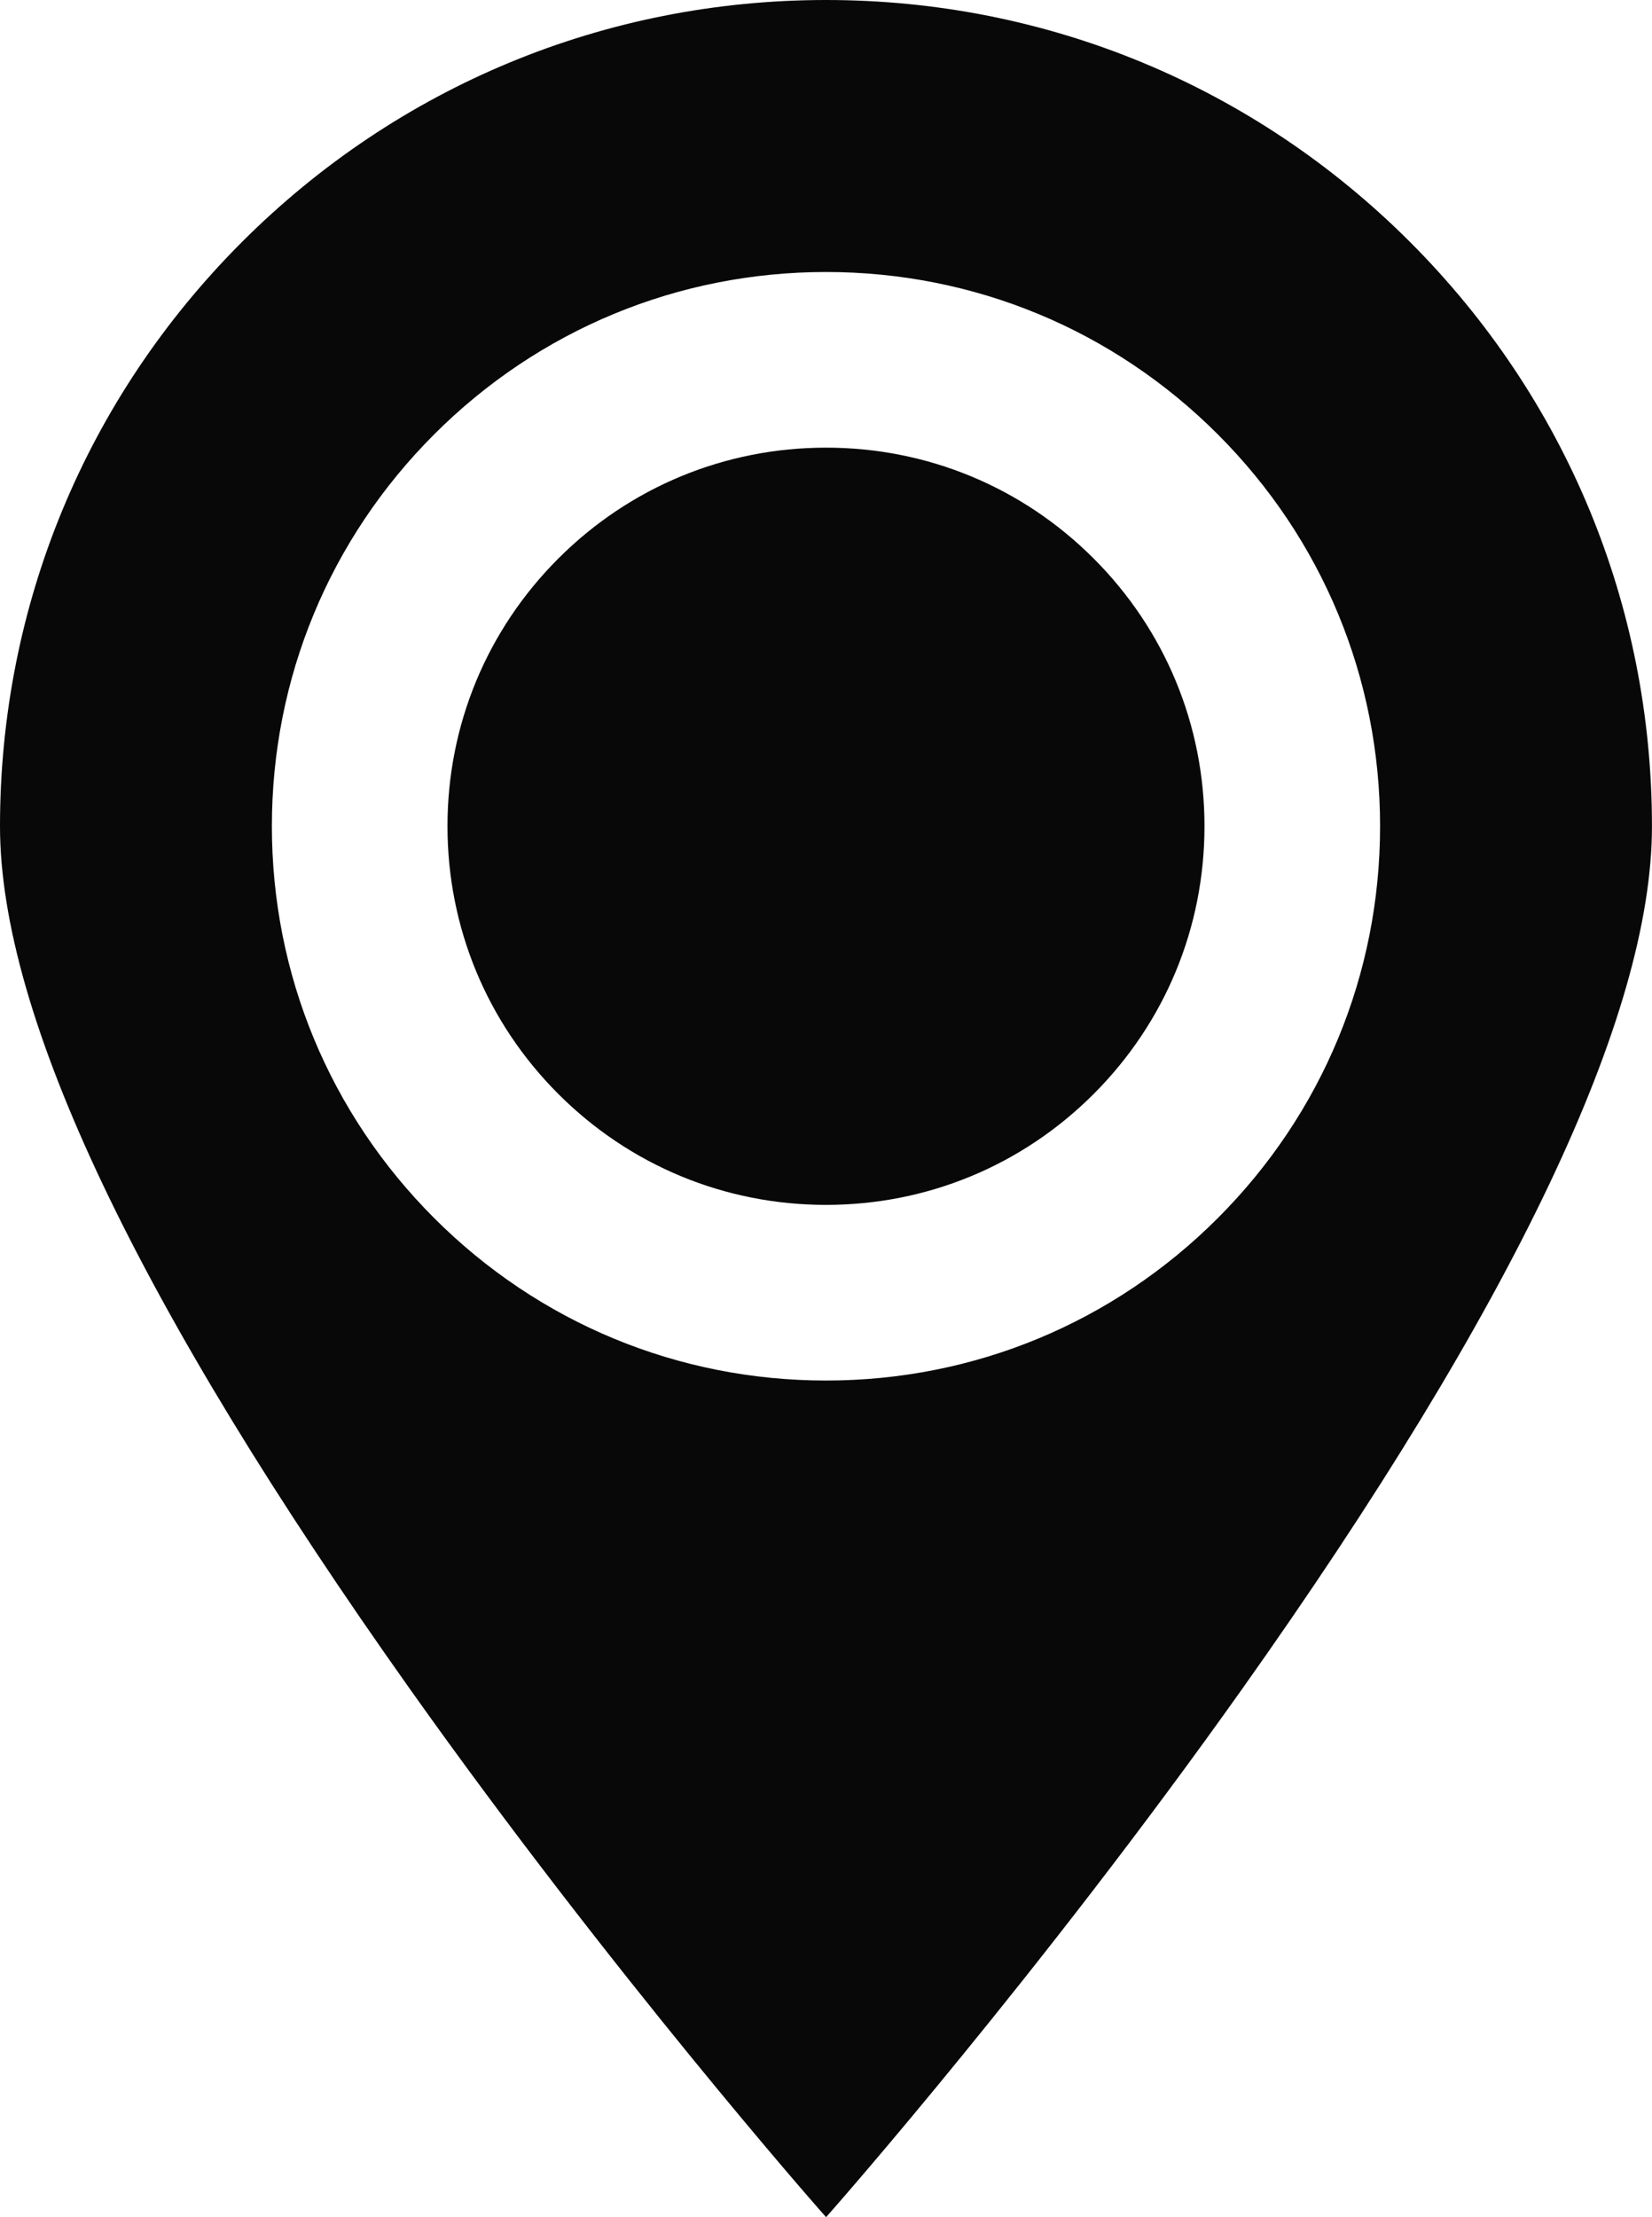 <?xml version="1.0" encoding="utf-8"?>
<!-- Generator: Adobe Illustrator 22.0.0, SVG Export Plug-In . SVG Version: 6.00 Build 0)  -->
<svg version="1.1" id="Слой_1" xmlns="http://www.w3.org/2000/svg" xmlns:xlink="http://www.w3.org/1999/xlink" x="0px" y="0px"
	 viewBox="0 0 39.89 53.52" style="enable-background:new 0 0 39.89 53.52;" xml:space="preserve">
<style type="text/css">
	.st0{fill:#080808;}
</style>
<g>
	<g>
		<path class="st0" d="M19.947,11.037c-2.462,0-4.689,0.997-6.301,2.608c-1.612,1.612-2.609,3.838-2.609,6.297
			c0,2.462,0.997,4.689,2.609,6.301c1.612,1.612,3.84,2.609,6.301,2.609c2.459,0,4.685-0.997,6.297-2.609
			c1.612-1.612,2.608-3.84,2.608-6.301c0-2.459-0.997-4.686-2.608-6.297C24.633,12.034,22.406,11.037,19.947,11.037z"/>
		<path class="st0" d="M19.947,29.085c-2.443,0-4.739-0.951-6.465-2.677c-1.726-1.726-2.677-4.022-2.677-6.465
			c0-2.441,0.951-4.736,2.677-6.461c1.726-1.726,4.023-2.676,6.465-2.676c2.441,0,4.736,0.95,6.461,2.676
			c1.726,1.726,2.676,4.021,2.676,6.461c0,2.443-0.95,4.739-2.676,6.465C24.683,28.134,22.388,29.085,19.947,29.085z M19.947,11.269
			c-2.319,0-4.498,0.902-6.137,2.54c-1.639,1.638-2.541,3.816-2.541,6.133c0,2.319,0.902,4.498,2.541,6.137
			c1.639,1.638,3.818,2.541,6.137,2.541c2.317,0,4.495-0.902,6.133-2.541c1.638-1.639,2.54-3.818,2.54-6.137
			c0-2.317-0.902-4.495-2.54-6.133C24.442,12.172,22.264,11.269,19.947,11.269z"/>
	</g>
	<g>
		<path class="st0" d="M19.947,0.232c-5.445,0-10.373,2.206-13.941,5.774s-5.774,8.496-5.774,13.941
			c0,5.442,4.929,13.748,9.857,20.693c4.929,6.945,9.857,12.529,9.857,12.529s4.928-5.584,9.855-12.529
			c4.928-6.945,9.855-15.25,9.855-20.693c0-5.445-2.206-10.373-5.773-13.941C30.317,2.439,25.39,0.232,19.947,0.232z M19.947,33.556
			c-3.759,0-7.162-1.524-9.626-3.988c-2.464-2.464-3.988-5.867-3.988-9.626c0-3.758,1.524-7.16,3.988-9.623
			c2.464-2.463,5.867-3.986,9.626-3.986c3.756,0,7.159,1.523,9.622,3.986c2.463,2.463,3.987,5.865,3.987,9.623
			c0,3.759-1.524,7.162-3.987,9.626C27.106,32.032,23.704,33.556,19.947,33.556z"/>
		<path class="st0" d="M19.947,53.52l-0.174-0.197C19.724,53.267,14.78,47.65,9.9,40.774C3.331,31.518,0,24.51,0,19.947
			C0,14.619,2.075,9.609,5.842,5.842C9.609,2.075,14.619,0,19.947,0c5.327,0,10.334,2.075,14.101,5.842
			c3.767,3.768,5.841,8.777,5.841,14.105c0,4.563-3.33,11.57-9.898,20.827c-4.878,6.875-9.821,12.492-9.87,12.548L19.947,53.52z
			 M19.947,0.465C14.743,0.465,9.85,2.491,6.17,6.17c-3.679,3.68-5.706,8.572-5.706,13.777c0,4.402,3.394,11.511,9.815,20.558
			c4.349,6.128,8.749,11.253,9.668,12.31c0.919-1.058,5.318-6.183,9.666-12.31c6.419-9.047,9.812-16.156,9.812-20.558
			c0-5.204-2.026-10.097-5.705-13.777C30.041,2.491,25.15,0.465,19.947,0.465z M19.947,33.789c-3.698,0-7.175-1.44-9.79-4.056
			c-2.615-2.615-4.056-6.092-4.056-9.79c0-3.697,1.44-7.173,4.056-9.788c2.615-2.614,6.092-4.054,9.79-4.054
			c3.696,0,7.171,1.44,9.786,4.054c2.615,2.615,4.055,6.09,4.055,9.787c0,3.698-1.44,7.175-4.055,9.79
			C27.119,32.348,23.643,33.789,19.947,33.789z M19.947,6.566c-3.574,0-6.934,1.391-9.462,3.918c-2.528,2.527-3.92,5.886-3.92,9.459
			c0,3.574,1.392,6.934,3.92,9.462s5.888,3.92,9.462,3.92c3.572,0,6.931-1.392,9.458-3.92c2.527-2.528,3.919-5.888,3.919-9.462
			c0-3.573-1.392-6.932-3.919-9.459C26.878,7.957,23.519,6.566,19.947,6.566z"/>
	</g>
</g>
</svg>
